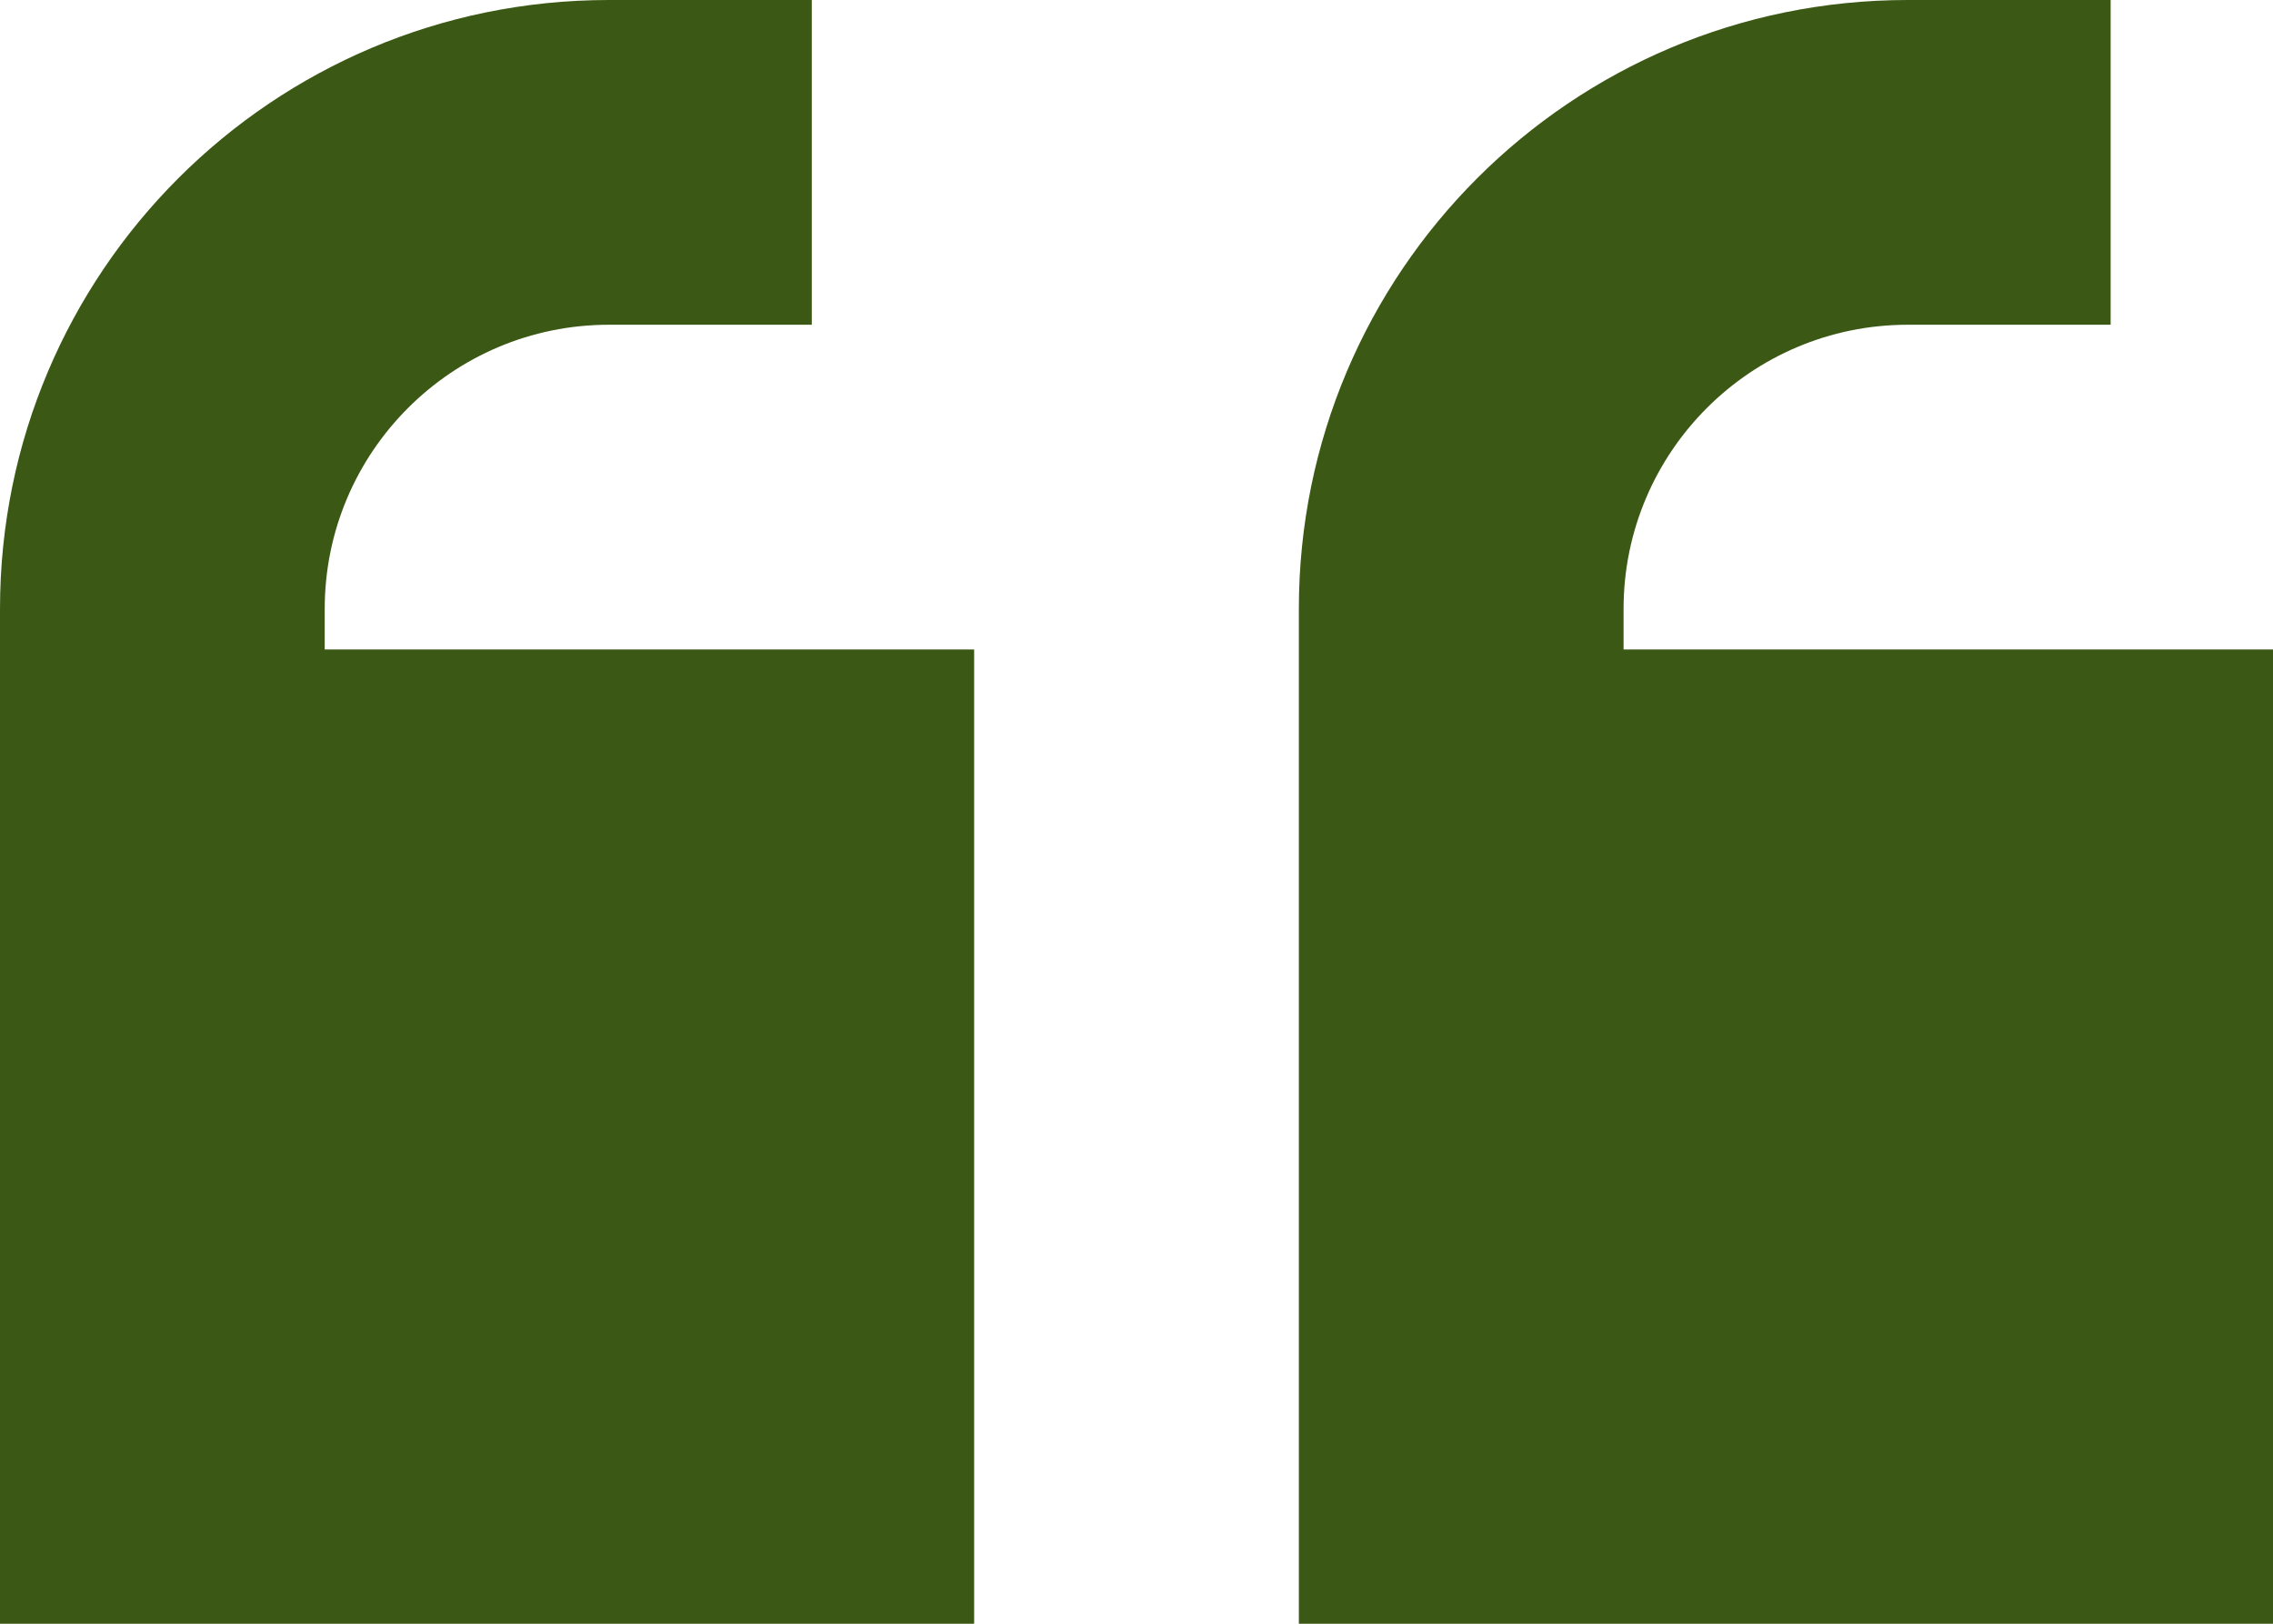 <svg width="105" height="75" viewBox="0 0 105 75" fill="none" xmlns="http://www.w3.org/2000/svg">
<path d="M0 28.125C0 12.586 12.586 0 28.125 0H37.5V15H28.125C20.883 15 15 20.883 15 28.125V30H45V75H0V28.125ZM60 28.125C60 12.586 72.586 0 88.125 0H97.5V15H88.125C80.883 15 75 20.883 75 28.125V30H105V75H60V28.125Z" fill="#3B5914"/>
</svg>
